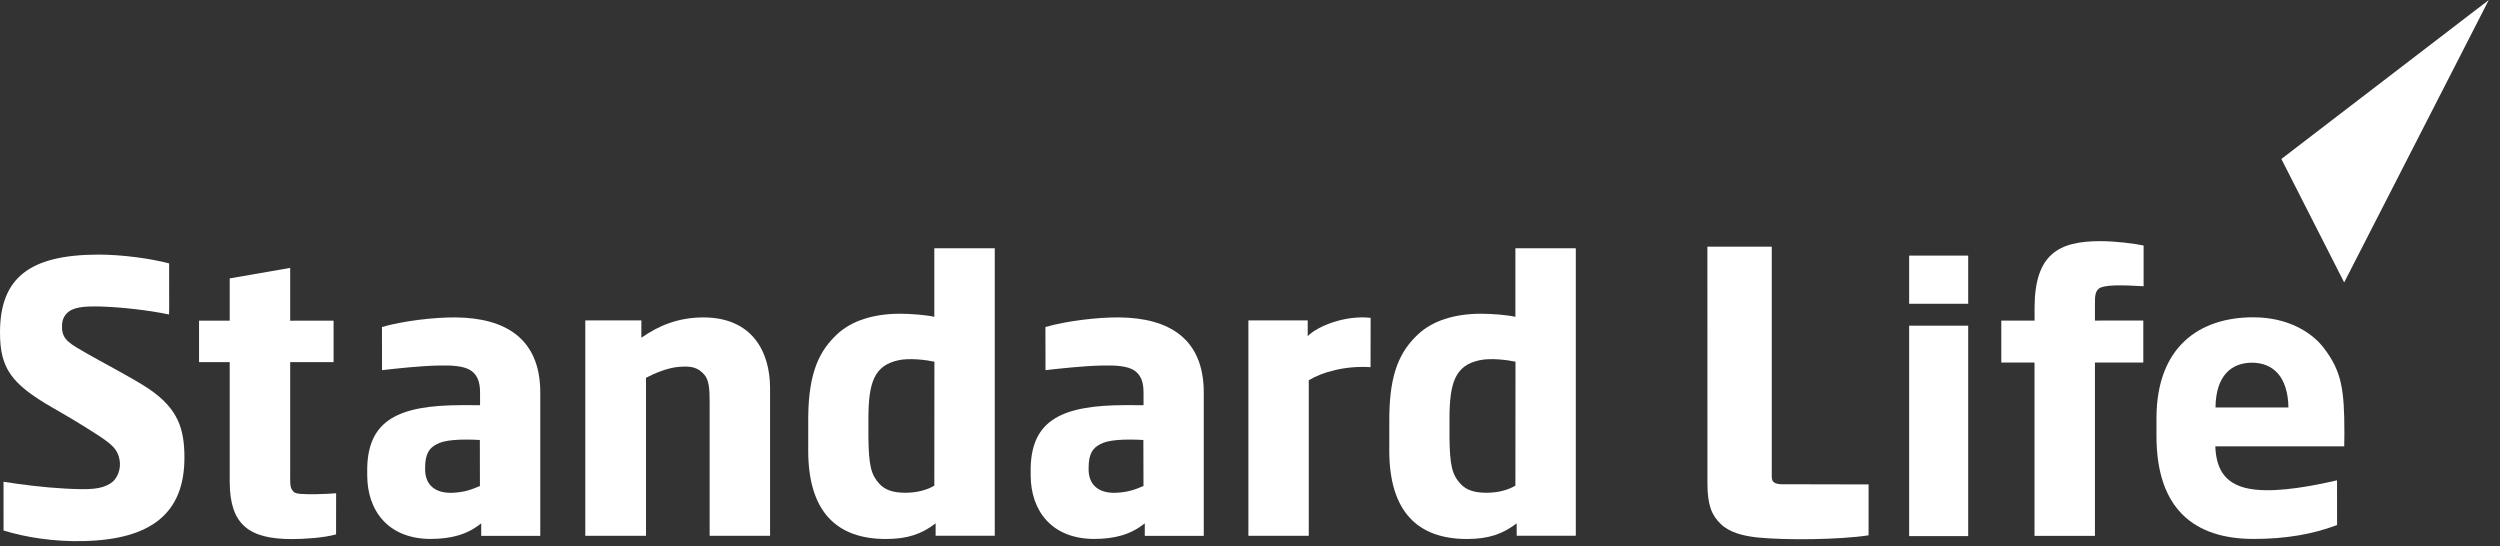<?xml version="1.0" encoding="UTF-8"?> <svg xmlns="http://www.w3.org/2000/svg" width="174" height="38" viewBox="0 0 174 38" fill="none"><rect x="0" y="0" width="174" height="38" fill="#333333" stroke="none"/><path d="M10.351 27.06C9.237 26.308 6.888 25.1 5.991 24.571C4.918 23.949 4.359 23.669 4.318 22.864C4.301 22.473 4.351 22.125 4.635 21.825C5.047 21.378 5.792 21.303 7.006 21.333C8.471 21.378 10.395 21.598 11.766 21.888C11.79 21.893 11.758 18.978 11.771 18.334C10.517 17.999 8.521 17.72 6.857 17.72C2.065 17.727 0 19.333 0 23.143C0 25.609 0.764 26.708 3.64 28.363C4.571 28.897 5.723 29.569 6.918 30.354C7.918 31.015 8.196 31.349 8.322 32.004C8.444 32.659 8.154 33.355 7.696 33.641C7.03 34.056 6.302 34.099 4.525 34.005C3.027 33.924 1.497 33.729 0.246 33.53C0.246 33.53 0.248 35.889 0.248 36.923C1.773 37.398 3.803 37.719 5.888 37.657C10.496 37.535 12.83 35.74 12.836 31.874C12.836 29.904 12.436 28.462 10.351 27.06Z" fill="white"></path><path d="M20.284 37.52C17.323 37.51 15.998 36.515 15.988 33.542V25.206L13.853 25.203V22.318H15.988V19.376L20.197 18.645V22.321C20.197 22.321 22.908 22.318 23.217 22.318V25.203C22.908 25.203 20.197 25.206 20.197 25.206V32.897C20.197 33.425 20.175 33.852 20.303 34.056C20.439 34.253 20.492 34.337 20.895 34.374C21.379 34.416 22.602 34.401 23.394 34.33L23.39 37.193C22.566 37.431 21.161 37.52 20.284 37.52Z" fill="white"></path><path d="M33.403 33.822C32.896 34.042 32.364 34.266 31.48 34.298C30.343 34.337 29.62 33.803 29.589 32.733V32.552C29.589 31.561 29.896 31.171 30.397 30.916C30.91 30.622 31.988 30.545 33.397 30.622L33.403 33.822ZM31.72 22.092C30.225 22.077 28.044 22.336 26.584 22.76L26.59 25.762C27.573 25.651 29.236 25.467 30.534 25.44C31.46 25.417 32.305 25.467 32.781 25.792C33.207 26.091 33.412 26.551 33.412 27.31V28.201L32.12 28.198C27.754 28.206 25.642 29.229 25.559 32.54V33.078C25.559 35.519 26.994 37.496 29.955 37.51C31.412 37.507 32.517 37.209 33.493 36.425V37.298H37.603V27.31C37.599 23.569 35.18 22.125 31.72 22.092Z" fill="white"></path><path d="M79.587 33.822C79.08 34.042 78.541 34.266 77.657 34.298C76.526 34.337 75.798 33.803 75.768 32.733V32.552C75.768 31.561 76.074 31.171 76.577 30.916C77.087 30.622 78.165 30.545 79.578 30.622L79.587 33.822ZM77.9 22.092C76.405 22.077 74.225 22.336 72.761 22.76L72.768 25.762C73.754 25.651 75.413 25.467 76.714 25.44C77.639 25.417 78.479 25.467 78.961 25.792C79.387 26.091 79.59 26.551 79.59 27.31V28.201L78.301 28.198C73.931 28.206 71.817 29.229 71.735 32.54V33.078C71.736 35.519 73.175 37.496 76.135 37.51C77.592 37.507 78.696 37.209 79.677 36.425V37.298H83.782V27.31C83.778 23.569 81.361 22.125 77.9 22.092Z" fill="white"></path><path d="M49.391 37.292V28.03C49.391 27.105 49.354 26.445 49.015 26.071C48.568 25.57 48.14 25.465 47.254 25.533C46.479 25.591 45.543 25.983 44.961 26.296V37.292H40.737V22.299H44.639V23.506C45.897 22.632 47.22 22.1 48.957 22.092C52.342 22.097 53.597 24.46 53.597 27.03V37.292H49.391Z" fill="white"></path><path d="M65.029 33.802C64.476 34.124 63.794 34.295 63.014 34.295C62.21 34.295 61.631 34.128 61.216 33.688C60.634 33.056 60.463 32.421 60.441 30.429V29.134C60.441 26.57 60.874 25.433 62.533 25.073C63.302 24.901 64.487 25.054 65.035 25.174L65.029 33.802ZM65.029 17.279V22.05C64.487 21.926 63.433 21.836 62.626 21.836C60.768 21.84 59.266 22.331 58.27 23.257C57.03 24.413 56.293 25.909 56.254 28.954C56.254 29.066 56.252 31.251 56.252 31.362C56.252 35.618 58.238 37.511 61.649 37.514C63.165 37.514 64.153 37.167 65.119 36.425V37.285H69.235V17.279H65.029Z" fill="white"></path><path d="M105.472 33.802C104.918 34.124 104.239 34.295 103.455 34.295C102.654 34.295 102.073 34.128 101.664 33.688C101.076 33.056 100.904 32.421 100.884 30.429V29.134C100.884 26.57 101.315 25.433 102.972 25.073C103.746 24.901 104.932 25.054 105.478 25.174L105.472 33.802ZM105.472 17.279V22.05C104.932 21.926 103.877 21.836 103.068 21.836C101.207 21.84 99.708 22.331 98.71 23.257C97.469 24.413 96.731 25.909 96.697 28.954C96.694 29.066 96.694 31.251 96.694 31.362C96.694 35.618 98.684 37.511 102.089 37.514C103.609 37.514 104.593 37.167 105.558 36.425C105.558 37.203 105.564 37.285 105.564 37.285H109.676V17.279H105.472Z" fill="white"></path><path d="M95.396 22.123C93.63 21.92 91.698 22.698 91.016 23.396V22.299H86.888V37.293H91.09V26.465C92.016 25.898 93.632 25.44 95.39 25.555C95.39 25.555 95.396 22.485 95.396 22.123Z" fill="white"></path><path d="M149.174 25.232V22.307C148.732 22.307 145.808 22.312 145.808 22.312V21.203C145.808 20.668 145.808 20.353 146.042 20.12C146.371 19.788 147.797 19.84 149.195 19.923V17.088C148.553 16.949 147.224 16.784 146.167 16.784C143.278 16.784 141.614 17.693 141.607 21.416V22.312H139.29V25.232H141.602V37.298H145.808V25.232H149.174Z" fill="white"></path><path d="M154.199 28.36C154.221 26.141 155.307 25.25 156.733 25.243C158.199 25.25 159.233 26.192 159.276 28.36H154.199ZM163.169 30.195C163.176 27.03 162.952 25.846 161.778 24.272C160.915 23.108 159.213 22.084 156.83 22.084C153.043 22.084 150.118 24.166 150.091 29.045V30.351C150.091 35.416 152.712 37.507 156.848 37.51C159.093 37.51 160.957 37.183 162.66 36.543C162.66 35.592 162.657 33.429 162.657 33.429C161.099 33.791 158.713 34.266 156.958 34.077C154.874 33.852 154.253 32.687 154.185 31.067H163.158C163.161 30.847 163.169 30.402 163.169 30.195Z" fill="white"></path><path d="M123.929 33.703C123.72 33.684 123.558 33.657 123.441 33.548C123.36 33.465 123.314 33.37 123.314 33.16V17.168H118.835L118.838 33.648C118.838 35.179 119.15 35.876 119.76 36.465C120.362 37.051 121.288 37.298 122.326 37.408C124.315 37.607 128.013 37.568 130.053 37.258V33.716L123.929 33.703Z" fill="white"></path><path d="M136.986 37.313H132.877V22.667H136.986V37.313ZM136.986 21.142H132.877V17.79H136.986V21.142Z" fill="white"></path><path d="M158.783 11.064L163.154 19.657L173.218 0.001L158.783 11.064Z" fill="white"></path></svg> 
